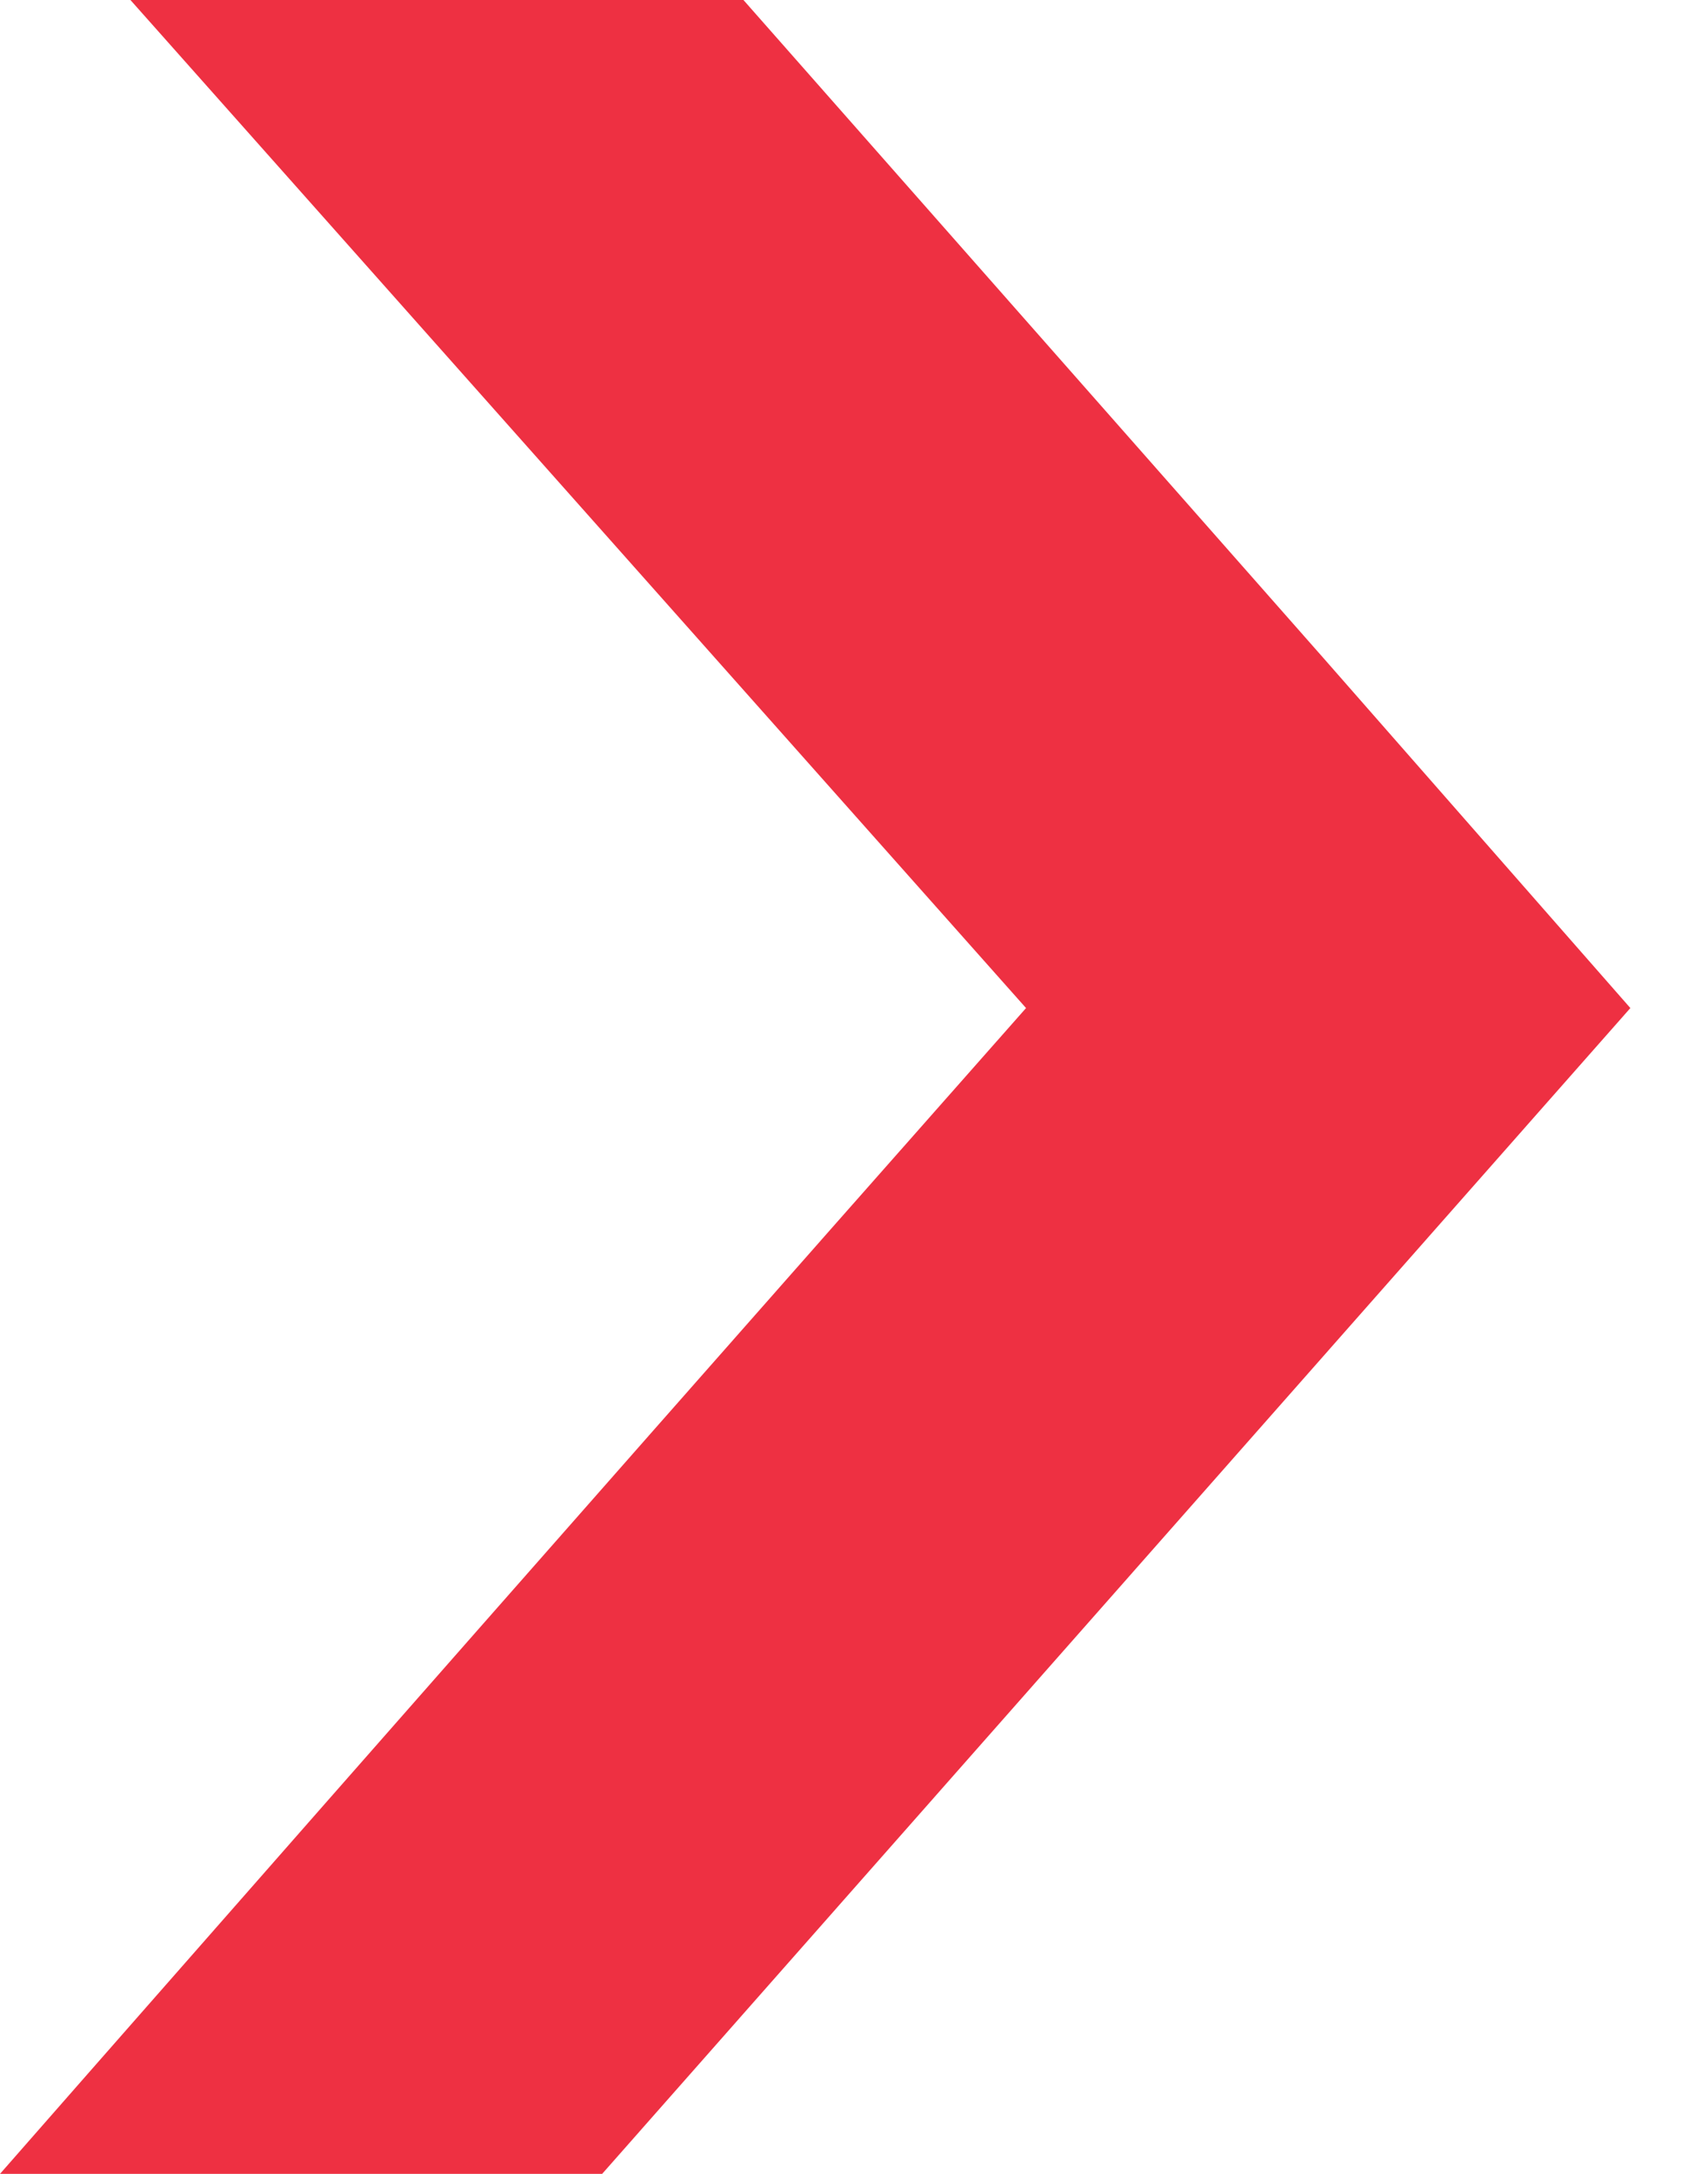 <svg width="11" height="14" viewBox="0 0 11 14" fill="none" xmlns="http://www.w3.org/2000/svg">
<path d="M8.526 4.241L4.788 0H0.84L6.608 6.492C3.332 10.198 -5.37314e-06 14 -5.37314e-06 14H3.878L10.5 6.492L8.526 4.241Z" fill="#EE3042"/>
</svg>

